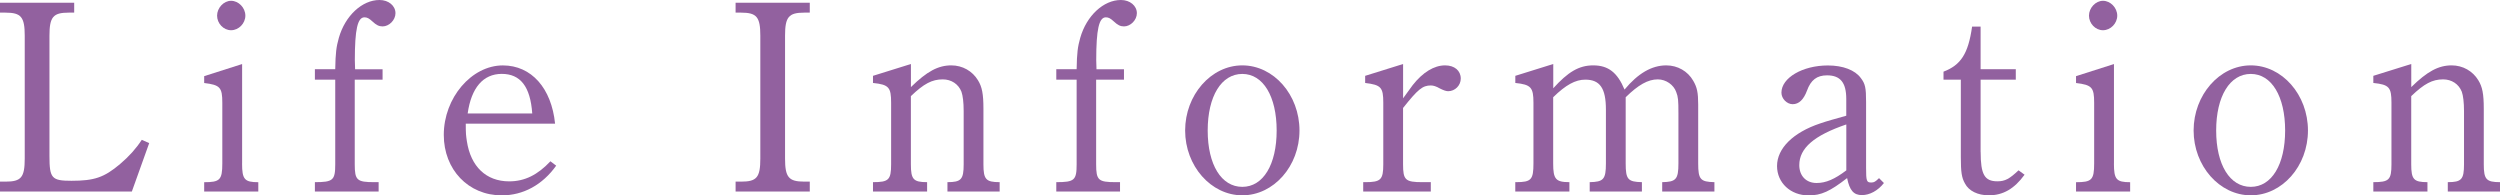 <?xml version="1.0" encoding="UTF-8"?><svg id="_レイヤー_2" xmlns="http://www.w3.org/2000/svg" viewBox="0 0 564.07 44.08"><defs><style>.cls-1{fill:#92619f;}</style></defs><g id="_レイヤー_5"><path class="cls-1" d="M33.66,32.3l-3.91,10.91H0v-2.23h1.24c3.53,0,4.34-.93,4.34-5.21V8.06c0-4.22-.81-5.21-4.34-5.21H0V.62h16.74v2.23h-1.24c-3.53,0-4.34.99-4.34,5.21v27.15c0,5.02.5,5.58,4.96,5.58,5.15,0,7.38-.74,10.97-3.78,2.05-1.74,3.6-3.47,4.9-5.46l1.67.74Z"/><path class="cls-1" d="M54.62,36.89c0,3.6.56,4.22,3.66,4.22v2.11h-12.21v-2.11c3.53,0,4.09-.5,4.09-4.22v-13.7c0-3.47-.5-4.03-4.09-4.46v-1.55l8.56-2.73v22.44ZM55.36,3.53c0,1.74-1.49,3.29-3.22,3.29s-3.16-1.55-3.16-3.29,1.49-3.35,3.16-3.35,3.22,1.55,3.22,3.35Z"/><path class="cls-1" d="M86.3,17.98h-6.26v19.09c0,3.6.5,4.03,4.4,4.03h.99v2.11h-14.38v-2.11c4.09,0,4.59-.43,4.59-4.03v-19.09h-4.59v-2.36h4.59c.06-3.72.25-5.08.81-7.07,1.43-5.02,5.27-8.55,9.18-8.55,2.05,0,3.6,1.3,3.6,2.98,0,1.55-1.43,2.98-2.91,2.98-.81,0-1.43-.31-2.29-1.12-.74-.68-1.18-.93-1.8-.93-1.55,0-2.17,2.73-2.17,9.67q0,.56.06,2.05h6.2v2.36Z"/><path class="cls-1" d="M105.09,27.9c0,2.42.06,2.67.25,3.97.87,5.7,4.34,9.05,9.55,9.05,3.53,0,6.45-1.49,9.3-4.53l1.3.99c-3.1,4.34-7.44,6.7-12.28,6.7-7.56,0-13.08-5.83-13.08-13.64,0-8.37,6.26-15.68,13.33-15.68,6.45,0,10.97,5.15,11.78,13.14h-20.15ZM120.09,25.6c-.43-6.08-2.67-8.93-6.88-8.93s-6.88,3.16-7.69,8.93h14.57Z"/><path class="cls-1" d="M182.71,43.21h-16.74v-2.23h1.24c3.53,0,4.34-.93,4.34-5.21V8.06c0-4.22-.81-5.21-4.34-5.21h-1.24V.62h16.74v2.23h-1.24c-3.53,0-4.34.99-4.34,5.21v27.71c0,4.22.81,5.21,4.34,5.21h1.24v2.23Z"/><path class="cls-1" d="M205.53,19.65c3.6-3.53,6.14-4.9,9.11-4.9,2.54,0,4.77,1.3,6.01,3.35.93,1.49,1.24,3.1,1.24,6.45v12.52c0,3.41.56,4.03,3.66,4.03v2.11h-11.78v-2.11c3.1,0,3.66-.62,3.66-4.03v-12.03c0-1.92-.19-3.47-.5-4.34-.68-1.74-2.29-2.79-4.22-2.79-2.42,0-4.28.99-7.19,3.78v15.38c0,3.41.56,4.03,3.66,4.03v2.11h-12.21v-2.11c3.53,0,4.09-.5,4.09-4.03v-13.89c0-3.47-.5-4.09-4.09-4.46v-1.61l8.56-2.67v5.21Z"/><path class="cls-1" d="M253.58,17.98h-6.26v19.09c0,3.6.5,4.03,4.4,4.03h.99v2.11h-14.38v-2.11c4.09,0,4.59-.43,4.59-4.03v-19.09h-4.59v-2.36h4.59c.06-3.72.25-5.08.81-7.07,1.43-5.02,5.27-8.55,9.18-8.55,2.05,0,3.6,1.3,3.6,2.98,0,1.55-1.43,2.98-2.91,2.98-.81,0-1.43-.31-2.29-1.12-.74-.68-1.18-.93-1.8-.93-1.55,0-2.17,2.73-2.17,9.67q0,.56.06,2.05h6.2v2.36Z"/><path class="cls-1" d="M280.3,14.75c7.07,0,12.9,6.63,12.9,14.69s-5.83,14.63-12.9,14.63-12.9-6.63-12.9-14.63,5.83-14.69,12.9-14.69ZM280.3,42.16c4.71,0,7.75-5.02,7.75-12.71s-3.04-12.77-7.75-12.77-7.81,5.02-7.81,12.77,3.1,12.71,7.81,12.71Z"/><path class="cls-1" d="M316.57,22.19c1.24-1.74,1.74-2.42,2.17-2.98,2.29-2.91,4.84-4.46,7.32-4.46,2.11,0,3.53,1.18,3.53,2.98,0,1.55-1.3,2.85-2.85,2.85-.5,0-1.12-.25-1.86-.62-.87-.5-1.49-.68-2.05-.68-1.86,0-2.91.87-6.26,5.08v12.71c0,3.53.5,4.03,4.34,4.03h1.92v2.11h-15.25v-2.11h.5c3.47,0,4.03-.56,4.03-4.03v-13.89c0-3.47-.5-4.03-4.09-4.46v-1.61l8.56-2.67v7.75Z"/><path class="cls-1" d="M350.42,19.96c3.35-3.72,5.83-5.21,9.05-5.21,3.41,0,5.46,1.61,7.07,5.46,3.04-3.66,6.14-5.46,9.42-5.46,2.54,0,4.84,1.3,6.08,3.47.87,1.49,1.12,2.67,1.12,5.39v13.27c0,3.6.5,4.15,3.66,4.22v2.11h-11.78v-2.11c3.1-.06,3.66-.62,3.66-4.22v-11.35c0-2.91-.06-3.66-.5-4.77-.56-1.61-2.29-2.85-4.15-2.85-2.23,0-4.4,1.24-7.25,4.03v14.94c0,3.6.5,4.15,3.66,4.22v2.11h-11.78v-2.11c3.1-.06,3.66-.62,3.66-4.22v-12.15c0-4.84-1.36-6.76-4.65-6.76-2.23,0-4.4,1.18-7.25,3.97v14.94c0,3.53.56,4.22,3.66,4.22v2.11h-12.21v-2.11h.19c3.41,0,3.91-.56,3.91-4.22v-13.7c0-3.47-.56-4.09-4.09-4.46v-1.61l8.56-2.67v5.52Z"/><path class="cls-1" d="M425.07,41.29c-1.36,1.74-3.22,2.73-4.96,2.73-1.86,0-2.79-1.05-3.35-3.84-3.84,2.98-5.83,3.91-8.68,3.91-4.09,0-7.13-2.85-7.13-6.63,0-3.97,3.6-7.56,9.73-9.61,1.61-.56,3.47-1.05,5.89-1.74v-3.78c0-3.72-1.36-5.33-4.34-5.33-2.29,0-3.66,1.05-4.53,3.47-.74,1.98-1.8,3.04-3.22,3.04-1.3,0-2.54-1.24-2.54-2.6,0-3.35,4.77-6.14,10.48-6.14,3.41,0,6.14,1.05,7.44,2.85.99,1.3,1.18,2.17,1.18,5.39v14.88c0,2.98.12,3.29,1.18,3.29.62,0,.93-.19,1.74-.99l1.12,1.12ZM416.57,28.08c-7.25,2.48-10.6,5.33-10.6,9.18,0,2.42,1.55,4.03,3.91,4.03,2.11,0,4.09-.87,6.7-2.85v-10.35Z"/><path class="cls-1" d="M446.89,34.28c0,5.08.87,6.63,3.78,6.63,1.74,0,2.73-.56,4.77-2.48l1.36.99c-2.29,3.16-4.84,4.65-8.06,4.65-2.48,0-4.53-.99-5.39-2.67-.74-1.3-.93-2.54-.93-5.95v-17.48h-3.91v-1.8c3.91-1.49,5.58-4.03,6.45-10.17h1.92v9.61h7.94v2.36h-7.94v16.3Z"/><path class="cls-1" d="M476.96,36.89c0,3.6.56,4.22,3.66,4.22v2.11h-12.21v-2.11c3.53,0,4.09-.5,4.09-4.22v-13.7c0-3.47-.5-4.03-4.09-4.46v-1.55l8.56-2.73v22.44ZM477.71,3.53c0,1.74-1.49,3.29-3.22,3.29s-3.16-1.55-3.16-3.29,1.49-3.35,3.16-3.35,3.22,1.55,3.22,3.35Z"/><path class="cls-1" d="M507.84,14.75c7.07,0,12.9,6.63,12.9,14.69s-5.83,14.63-12.9,14.63-12.9-6.63-12.9-14.63,5.83-14.69,12.9-14.69ZM507.84,42.16c4.71,0,7.75-5.02,7.75-12.71s-3.04-12.77-7.75-12.77-7.81,5.02-7.81,12.77,3.1,12.71,7.81,12.71Z"/><path class="cls-1" d="M544.05,19.65c3.6-3.53,6.14-4.9,9.11-4.9,2.54,0,4.77,1.3,6.01,3.35.93,1.49,1.24,3.1,1.24,6.45v12.52c0,3.41.56,4.03,3.66,4.03v2.11h-11.78v-2.11c3.1,0,3.66-.62,3.66-4.03v-12.03c0-1.92-.19-3.47-.5-4.34-.68-1.74-2.29-2.79-4.22-2.79-2.42,0-4.28.99-7.19,3.78v15.38c0,3.41.56,4.03,3.66,4.03v2.11h-12.21v-2.11c3.53,0,4.09-.5,4.09-4.03v-13.89c0-3.47-.5-4.09-4.09-4.46v-1.61l8.56-2.67v5.21Z"/></g></svg>